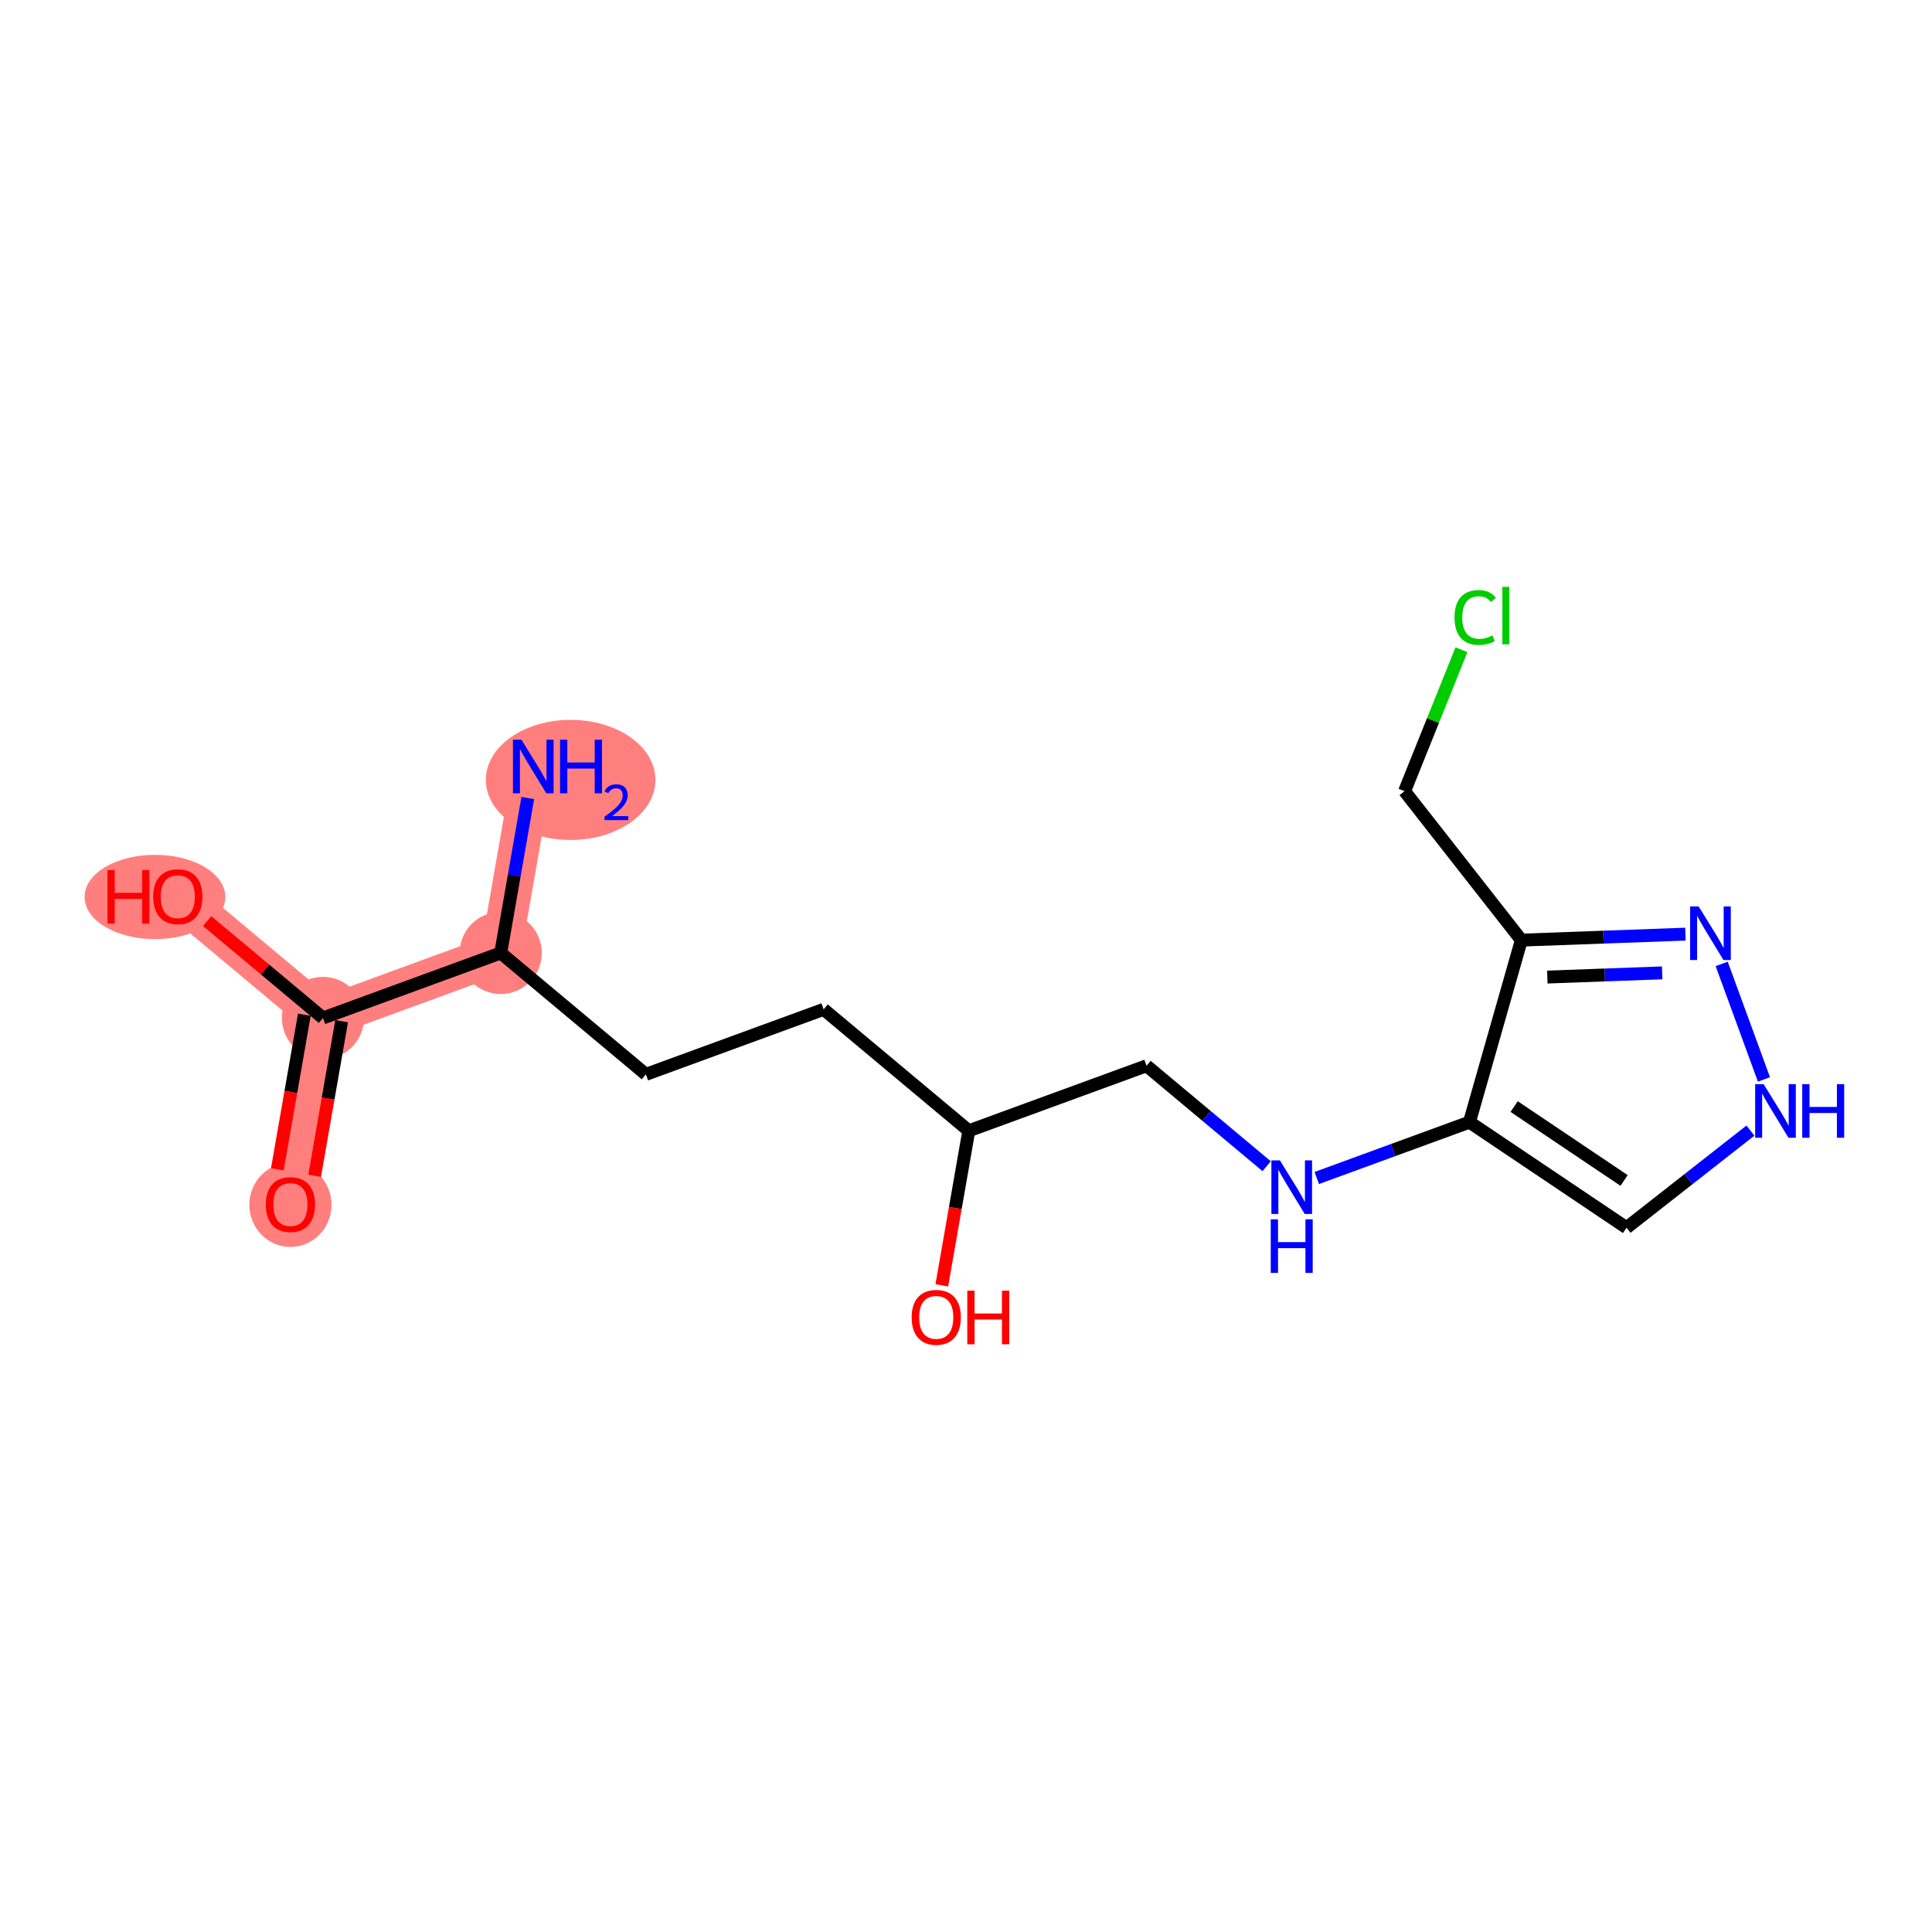 <?xml version='1.0' encoding='iso-8859-1'?>
<svg version='1.1' baseProfile='full'
              xmlns='http://www.w3.org/2000/svg'
                      xmlns:rdkit='http://www.rdkit.org/xml'
                      xmlns:xlink='http://www.w3.org/1999/xlink'
                  xml:space='preserve'
width='300px' height='300px' viewBox='0 0 300 300'>
<!-- END OF HEADER -->
<rect style='opacity:1.0;fill:#FFFFFF;stroke:none' width='300' height='300' x='0' y='0'> </rect>
<rect style='opacity:1.0;fill:#FFFFFF;stroke:none' width='300' height='300' x='0' y='0'> </rect>
<path d='M 82.808,119.023 L 77.752,147.973' style='fill:none;fill-rule:evenodd;stroke:#FF7F7F;stroke-width:6.3px;stroke-linecap:butt;stroke-linejoin:miter;stroke-opacity:1' />
<path d='M 77.752,147.973 L 50.153,158.069' style='fill:none;fill-rule:evenodd;stroke:#FF7F7F;stroke-width:6.3px;stroke-linecap:butt;stroke-linejoin:miter;stroke-opacity:1' />
<path d='M 50.153,158.069 L 45.096,187.018' style='fill:none;fill-rule:evenodd;stroke:#FF7F7F;stroke-width:6.3px;stroke-linecap:butt;stroke-linejoin:miter;stroke-opacity:1' />
<path d='M 50.153,158.069 L 27.61,139.215' style='fill:none;fill-rule:evenodd;stroke:#FF7F7F;stroke-width:6.3px;stroke-linecap:butt;stroke-linejoin:miter;stroke-opacity:1' />
<ellipse cx='88.608' cy='121.104' rx='12.666' ry='8.827'  style='fill:#FF7F7F;fill-rule:evenodd;stroke:#FF7F7F;stroke-width:1.0px;stroke-linecap:butt;stroke-linejoin:miter;stroke-opacity:1' />
<ellipse cx='77.752' cy='147.973' rx='5.878' ry='5.878'  style='fill:#FF7F7F;fill-rule:evenodd;stroke:#FF7F7F;stroke-width:1.0px;stroke-linecap:butt;stroke-linejoin:miter;stroke-opacity:1' />
<ellipse cx='50.153' cy='158.069' rx='5.878' ry='5.878'  style='fill:#FF7F7F;fill-rule:evenodd;stroke:#FF7F7F;stroke-width:1.0px;stroke-linecap:butt;stroke-linejoin:miter;stroke-opacity:1' />
<ellipse cx='45.096' cy='187.083' rx='5.878' ry='6.043'  style='fill:#FF7F7F;fill-rule:evenodd;stroke:#FF7F7F;stroke-width:1.0px;stroke-linecap:butt;stroke-linejoin:miter;stroke-opacity:1' />
<ellipse cx='24.06' cy='139.28' rx='10.423' ry='6.043'  style='fill:#FF7F7F;fill-rule:evenodd;stroke:#FF7F7F;stroke-width:1.0px;stroke-linecap:butt;stroke-linejoin:miter;stroke-opacity:1' />
<path class='bond-0 atom-0 atom-1' d='M 81.953,123.919 L 79.852,135.946' style='fill:none;fill-rule:evenodd;stroke:#0000FF;stroke-width:2.0px;stroke-linecap:butt;stroke-linejoin:miter;stroke-opacity:1' />
<path class='bond-0 atom-0 atom-1' d='M 79.852,135.946 L 77.752,147.973' style='fill:none;fill-rule:evenodd;stroke:#000000;stroke-width:2.0px;stroke-linecap:butt;stroke-linejoin:miter;stroke-opacity:1' />
<path class='bond-1 atom-1 atom-2' d='M 77.752,147.973 L 100.294,166.826' style='fill:none;fill-rule:evenodd;stroke:#000000;stroke-width:2.0px;stroke-linecap:butt;stroke-linejoin:miter;stroke-opacity:1' />
<path class='bond-14 atom-1 atom-15' d='M 77.752,147.973 L 50.153,158.069' style='fill:none;fill-rule:evenodd;stroke:#000000;stroke-width:2.0px;stroke-linecap:butt;stroke-linejoin:miter;stroke-opacity:1' />
<path class='bond-2 atom-2 atom-3' d='M 100.294,166.826 L 127.894,156.731' style='fill:none;fill-rule:evenodd;stroke:#000000;stroke-width:2.0px;stroke-linecap:butt;stroke-linejoin:miter;stroke-opacity:1' />
<path class='bond-3 atom-3 atom-4' d='M 127.894,156.731 L 150.436,175.584' style='fill:none;fill-rule:evenodd;stroke:#000000;stroke-width:2.0px;stroke-linecap:butt;stroke-linejoin:miter;stroke-opacity:1' />
<path class='bond-4 atom-4 atom-5' d='M 150.436,175.584 L 148.34,187.587' style='fill:none;fill-rule:evenodd;stroke:#000000;stroke-width:2.0px;stroke-linecap:butt;stroke-linejoin:miter;stroke-opacity:1' />
<path class='bond-4 atom-4 atom-5' d='M 148.34,187.587 L 146.243,199.591' style='fill:none;fill-rule:evenodd;stroke:#FF0000;stroke-width:2.0px;stroke-linecap:butt;stroke-linejoin:miter;stroke-opacity:1' />
<path class='bond-5 atom-4 atom-6' d='M 150.436,175.584 L 178.035,165.488' style='fill:none;fill-rule:evenodd;stroke:#000000;stroke-width:2.0px;stroke-linecap:butt;stroke-linejoin:miter;stroke-opacity:1' />
<path class='bond-6 atom-6 atom-7' d='M 178.035,165.488 L 187.361,173.288' style='fill:none;fill-rule:evenodd;stroke:#000000;stroke-width:2.0px;stroke-linecap:butt;stroke-linejoin:miter;stroke-opacity:1' />
<path class='bond-6 atom-6 atom-7' d='M 187.361,173.288 L 196.687,181.088' style='fill:none;fill-rule:evenodd;stroke:#0000FF;stroke-width:2.0px;stroke-linecap:butt;stroke-linejoin:miter;stroke-opacity:1' />
<path class='bond-7 atom-7 atom-8' d='M 204.469,182.919 L 216.323,178.582' style='fill:none;fill-rule:evenodd;stroke:#0000FF;stroke-width:2.0px;stroke-linecap:butt;stroke-linejoin:miter;stroke-opacity:1' />
<path class='bond-7 atom-7 atom-8' d='M 216.323,178.582 L 228.177,174.246' style='fill:none;fill-rule:evenodd;stroke:#000000;stroke-width:2.0px;stroke-linecap:butt;stroke-linejoin:miter;stroke-opacity:1' />
<path class='bond-8 atom-8 atom-9' d='M 228.177,174.246 L 252.567,190.64' style='fill:none;fill-rule:evenodd;stroke:#000000;stroke-width:2.0px;stroke-linecap:butt;stroke-linejoin:miter;stroke-opacity:1' />
<path class='bond-8 atom-8 atom-9' d='M 235.115,171.827 L 252.188,183.303' style='fill:none;fill-rule:evenodd;stroke:#000000;stroke-width:2.0px;stroke-linecap:butt;stroke-linejoin:miter;stroke-opacity:1' />
<path class='bond-17 atom-12 atom-8' d='M 236.232,145.984 L 228.177,174.246' style='fill:none;fill-rule:evenodd;stroke:#000000;stroke-width:2.0px;stroke-linecap:butt;stroke-linejoin:miter;stroke-opacity:1' />
<path class='bond-9 atom-9 atom-10' d='M 252.567,190.64 L 262.186,183.1' style='fill:none;fill-rule:evenodd;stroke:#000000;stroke-width:2.0px;stroke-linecap:butt;stroke-linejoin:miter;stroke-opacity:1' />
<path class='bond-9 atom-9 atom-10' d='M 262.186,183.1 L 271.805,175.56' style='fill:none;fill-rule:evenodd;stroke:#0000FF;stroke-width:2.0px;stroke-linecap:butt;stroke-linejoin:miter;stroke-opacity:1' />
<path class='bond-10 atom-10 atom-11' d='M 273.905,167.614 L 267.343,149.676' style='fill:none;fill-rule:evenodd;stroke:#0000FF;stroke-width:2.0px;stroke-linecap:butt;stroke-linejoin:miter;stroke-opacity:1' />
<path class='bond-11 atom-11 atom-12' d='M 261.709,145.053 L 248.971,145.518' style='fill:none;fill-rule:evenodd;stroke:#0000FF;stroke-width:2.0px;stroke-linecap:butt;stroke-linejoin:miter;stroke-opacity:1' />
<path class='bond-11 atom-11 atom-12' d='M 248.971,145.518 L 236.232,145.984' style='fill:none;fill-rule:evenodd;stroke:#000000;stroke-width:2.0px;stroke-linecap:butt;stroke-linejoin:miter;stroke-opacity:1' />
<path class='bond-11 atom-11 atom-12' d='M 258.102,151.066 L 249.185,151.392' style='fill:none;fill-rule:evenodd;stroke:#0000FF;stroke-width:2.0px;stroke-linecap:butt;stroke-linejoin:miter;stroke-opacity:1' />
<path class='bond-11 atom-11 atom-12' d='M 249.185,151.392 L 240.268,151.718' style='fill:none;fill-rule:evenodd;stroke:#000000;stroke-width:2.0px;stroke-linecap:butt;stroke-linejoin:miter;stroke-opacity:1' />
<path class='bond-12 atom-12 atom-13' d='M 236.232,145.984 L 218.102,122.855' style='fill:none;fill-rule:evenodd;stroke:#000000;stroke-width:2.0px;stroke-linecap:butt;stroke-linejoin:miter;stroke-opacity:1' />
<path class='bond-13 atom-13 atom-14' d='M 218.102,122.855 L 222.518,111.873' style='fill:none;fill-rule:evenodd;stroke:#000000;stroke-width:2.0px;stroke-linecap:butt;stroke-linejoin:miter;stroke-opacity:1' />
<path class='bond-13 atom-13 atom-14' d='M 222.518,111.873 L 226.934,100.891' style='fill:none;fill-rule:evenodd;stroke:#00CC00;stroke-width:2.0px;stroke-linecap:butt;stroke-linejoin:miter;stroke-opacity:1' />
<path class='bond-15 atom-15 atom-16' d='M 47.258,157.563 L 45.161,169.566' style='fill:none;fill-rule:evenodd;stroke:#000000;stroke-width:2.0px;stroke-linecap:butt;stroke-linejoin:miter;stroke-opacity:1' />
<path class='bond-15 atom-15 atom-16' d='M 45.161,169.566 L 43.065,181.57' style='fill:none;fill-rule:evenodd;stroke:#FF0000;stroke-width:2.0px;stroke-linecap:butt;stroke-linejoin:miter;stroke-opacity:1' />
<path class='bond-15 atom-15 atom-16' d='M 53.047,158.574 L 50.951,170.578' style='fill:none;fill-rule:evenodd;stroke:#000000;stroke-width:2.0px;stroke-linecap:butt;stroke-linejoin:miter;stroke-opacity:1' />
<path class='bond-15 atom-15 atom-16' d='M 50.951,170.578 L 48.855,182.581' style='fill:none;fill-rule:evenodd;stroke:#FF0000;stroke-width:2.0px;stroke-linecap:butt;stroke-linejoin:miter;stroke-opacity:1' />
<path class='bond-16 atom-15 atom-17' d='M 50.153,158.069 L 41.159,150.547' style='fill:none;fill-rule:evenodd;stroke:#000000;stroke-width:2.0px;stroke-linecap:butt;stroke-linejoin:miter;stroke-opacity:1' />
<path class='bond-16 atom-15 atom-17' d='M 41.159,150.547 L 32.165,143.025' style='fill:none;fill-rule:evenodd;stroke:#FF0000;stroke-width:2.0px;stroke-linecap:butt;stroke-linejoin:miter;stroke-opacity:1' />
<path  class='atom-0' d='M 80.968 114.862
L 83.695 119.27
Q 83.966 119.705, 84.401 120.493
Q 84.836 121.28, 84.859 121.327
L 84.859 114.862
L 85.964 114.862
L 85.964 123.185
L 84.824 123.185
L 81.897 118.365
Q 81.556 117.801, 81.192 117.154
Q 80.839 116.508, 80.733 116.308
L 80.733 123.185
L 79.652 123.185
L 79.652 114.862
L 80.968 114.862
' fill='#0000FF'/>
<path  class='atom-0' d='M 86.963 114.862
L 88.092 114.862
L 88.092 118.4
L 92.347 118.4
L 92.347 114.862
L 93.476 114.862
L 93.476 123.185
L 92.347 123.185
L 92.347 119.341
L 88.092 119.341
L 88.092 123.185
L 86.963 123.185
L 86.963 114.862
' fill='#0000FF'/>
<path  class='atom-0' d='M 93.879 122.893
Q 94.081 122.373, 94.562 122.086
Q 95.043 121.791, 95.71 121.791
Q 96.54 121.791, 97.006 122.241
Q 97.471 122.691, 97.471 123.49
Q 97.471 124.305, 96.866 125.065
Q 96.269 125.825, 95.027 126.725
L 97.564 126.725
L 97.564 127.346
L 93.864 127.346
L 93.864 126.826
Q 94.888 126.097, 95.493 125.554
Q 96.106 125.011, 96.401 124.522
Q 96.695 124.033, 96.695 123.529
Q 96.695 123.001, 96.432 122.707
Q 96.168 122.412, 95.71 122.412
Q 95.268 122.412, 94.973 122.59
Q 94.678 122.769, 94.469 123.164
L 93.879 122.893
' fill='#0000FF'/>
<path  class='atom-5' d='M 141.56 204.557
Q 141.56 202.559, 142.547 201.442
Q 143.535 200.325, 145.38 200.325
Q 147.226 200.325, 148.213 201.442
Q 149.2 202.559, 149.2 204.557
Q 149.2 206.579, 148.201 207.731
Q 147.202 208.871, 145.38 208.871
Q 143.546 208.871, 142.547 207.731
Q 141.56 206.591, 141.56 204.557
M 145.38 207.931
Q 146.65 207.931, 147.331 207.085
Q 148.025 206.226, 148.025 204.557
Q 148.025 202.923, 147.331 202.1
Q 146.65 201.266, 145.38 201.266
Q 144.111 201.266, 143.417 202.089
Q 142.735 202.911, 142.735 204.557
Q 142.735 206.238, 143.417 207.085
Q 144.111 207.931, 145.38 207.931
' fill='#FF0000'/>
<path  class='atom-5' d='M 150.2 200.419
L 151.328 200.419
L 151.328 203.958
L 155.583 203.958
L 155.583 200.419
L 156.712 200.419
L 156.712 208.742
L 155.583 208.742
L 155.583 204.898
L 151.328 204.898
L 151.328 208.742
L 150.2 208.742
L 150.2 200.419
' fill='#FF0000'/>
<path  class='atom-7' d='M 198.739 180.181
L 201.466 184.589
Q 201.736 185.024, 202.171 185.811
Q 202.606 186.599, 202.63 186.646
L 202.63 180.181
L 203.734 180.181
L 203.734 188.503
L 202.594 188.503
L 199.667 183.684
Q 199.326 183.119, 198.962 182.473
Q 198.609 181.826, 198.503 181.627
L 198.503 188.503
L 197.422 188.503
L 197.422 180.181
L 198.739 180.181
' fill='#0000FF'/>
<path  class='atom-7' d='M 197.322 189.336
L 198.451 189.336
L 198.451 192.874
L 202.706 192.874
L 202.706 189.336
L 203.834 189.336
L 203.834 197.658
L 202.706 197.658
L 202.706 193.814
L 198.451 193.814
L 198.451 197.658
L 197.322 197.658
L 197.322 189.336
' fill='#0000FF'/>
<path  class='atom-10' d='M 273.856 168.348
L 276.583 172.757
Q 276.854 173.192, 277.289 173.979
Q 277.724 174.767, 277.747 174.814
L 277.747 168.348
L 278.852 168.348
L 278.852 176.671
L 277.712 176.671
L 274.785 171.852
Q 274.444 171.287, 274.08 170.641
Q 273.727 169.994, 273.621 169.794
L 273.621 176.671
L 272.54 176.671
L 272.54 168.348
L 273.856 168.348
' fill='#0000FF'/>
<path  class='atom-10' d='M 279.851 168.348
L 280.98 168.348
L 280.98 171.887
L 285.235 171.887
L 285.235 168.348
L 286.364 168.348
L 286.364 176.671
L 285.235 176.671
L 285.235 172.827
L 280.98 172.827
L 280.98 176.671
L 279.851 176.671
L 279.851 168.348
' fill='#0000FF'/>
<path  class='atom-11' d='M 263.76 140.749
L 266.488 145.158
Q 266.758 145.592, 267.193 146.38
Q 267.628 147.168, 267.651 147.215
L 267.651 140.749
L 268.756 140.749
L 268.756 149.072
L 267.616 149.072
L 264.689 144.252
Q 264.348 143.688, 263.984 143.042
Q 263.631 142.395, 263.525 142.195
L 263.525 149.072
L 262.444 149.072
L 262.444 140.749
L 263.76 140.749
' fill='#0000FF'/>
<path  class='atom-14' d='M 225.857 95.878
Q 225.857 93.809, 226.821 92.727
Q 227.797 91.634, 229.642 91.634
Q 231.359 91.634, 232.276 92.845
L 231.5 93.48
Q 230.83 92.598, 229.642 92.598
Q 228.385 92.598, 227.715 93.445
Q 227.056 94.279, 227.056 95.878
Q 227.056 97.523, 227.738 98.37
Q 228.432 99.216, 229.772 99.216
Q 230.689 99.216, 231.758 98.664
L 232.087 99.545
Q 231.653 99.828, 230.994 99.992
Q 230.336 100.157, 229.607 100.157
Q 227.797 100.157, 226.821 99.052
Q 225.857 97.947, 225.857 95.878
' fill='#00CC00'/>
<path  class='atom-14' d='M 233.286 91.129
L 234.368 91.129
L 234.368 100.051
L 233.286 100.051
L 233.286 91.129
' fill='#00CC00'/>
<path  class='atom-16' d='M 41.276 187.042
Q 41.276 185.043, 42.263 183.927
Q 43.251 182.81, 45.096 182.81
Q 46.942 182.81, 47.929 183.927
Q 48.917 185.043, 48.917 187.042
Q 48.917 189.064, 47.917 190.216
Q 46.918 191.356, 45.096 191.356
Q 43.263 191.356, 42.263 190.216
Q 41.276 189.075, 41.276 187.042
M 45.096 190.415
Q 46.366 190.415, 47.048 189.569
Q 47.741 188.711, 47.741 187.042
Q 47.741 185.408, 47.048 184.585
Q 46.366 183.75, 45.096 183.75
Q 43.827 183.75, 43.133 184.573
Q 42.451 185.396, 42.451 187.042
Q 42.451 188.723, 43.133 189.569
Q 43.827 190.415, 45.096 190.415
' fill='#FF0000'/>
<path  class='atom-17' d='M 16.689 135.101
L 17.818 135.101
L 17.818 138.639
L 22.073 138.639
L 22.073 135.101
L 23.202 135.101
L 23.202 143.423
L 22.073 143.423
L 22.073 139.58
L 17.818 139.58
L 17.818 143.423
L 16.689 143.423
L 16.689 135.101
' fill='#FF0000'/>
<path  class='atom-17' d='M 23.789 139.239
Q 23.789 137.24, 24.777 136.124
Q 25.764 135.007, 27.61 135.007
Q 29.455 135.007, 30.443 136.124
Q 31.43 137.24, 31.43 139.239
Q 31.43 141.261, 30.431 142.413
Q 29.432 143.553, 27.61 143.553
Q 25.776 143.553, 24.777 142.413
Q 23.789 141.272, 23.789 139.239
M 27.61 142.612
Q 28.879 142.612, 29.561 141.766
Q 30.255 140.908, 30.255 139.239
Q 30.255 137.605, 29.561 136.782
Q 28.879 135.947, 27.61 135.947
Q 26.34 135.947, 25.647 136.77
Q 24.965 137.593, 24.965 139.239
Q 24.965 140.92, 25.647 141.766
Q 26.34 142.612, 27.61 142.612
' fill='#FF0000'/>
</svg>
